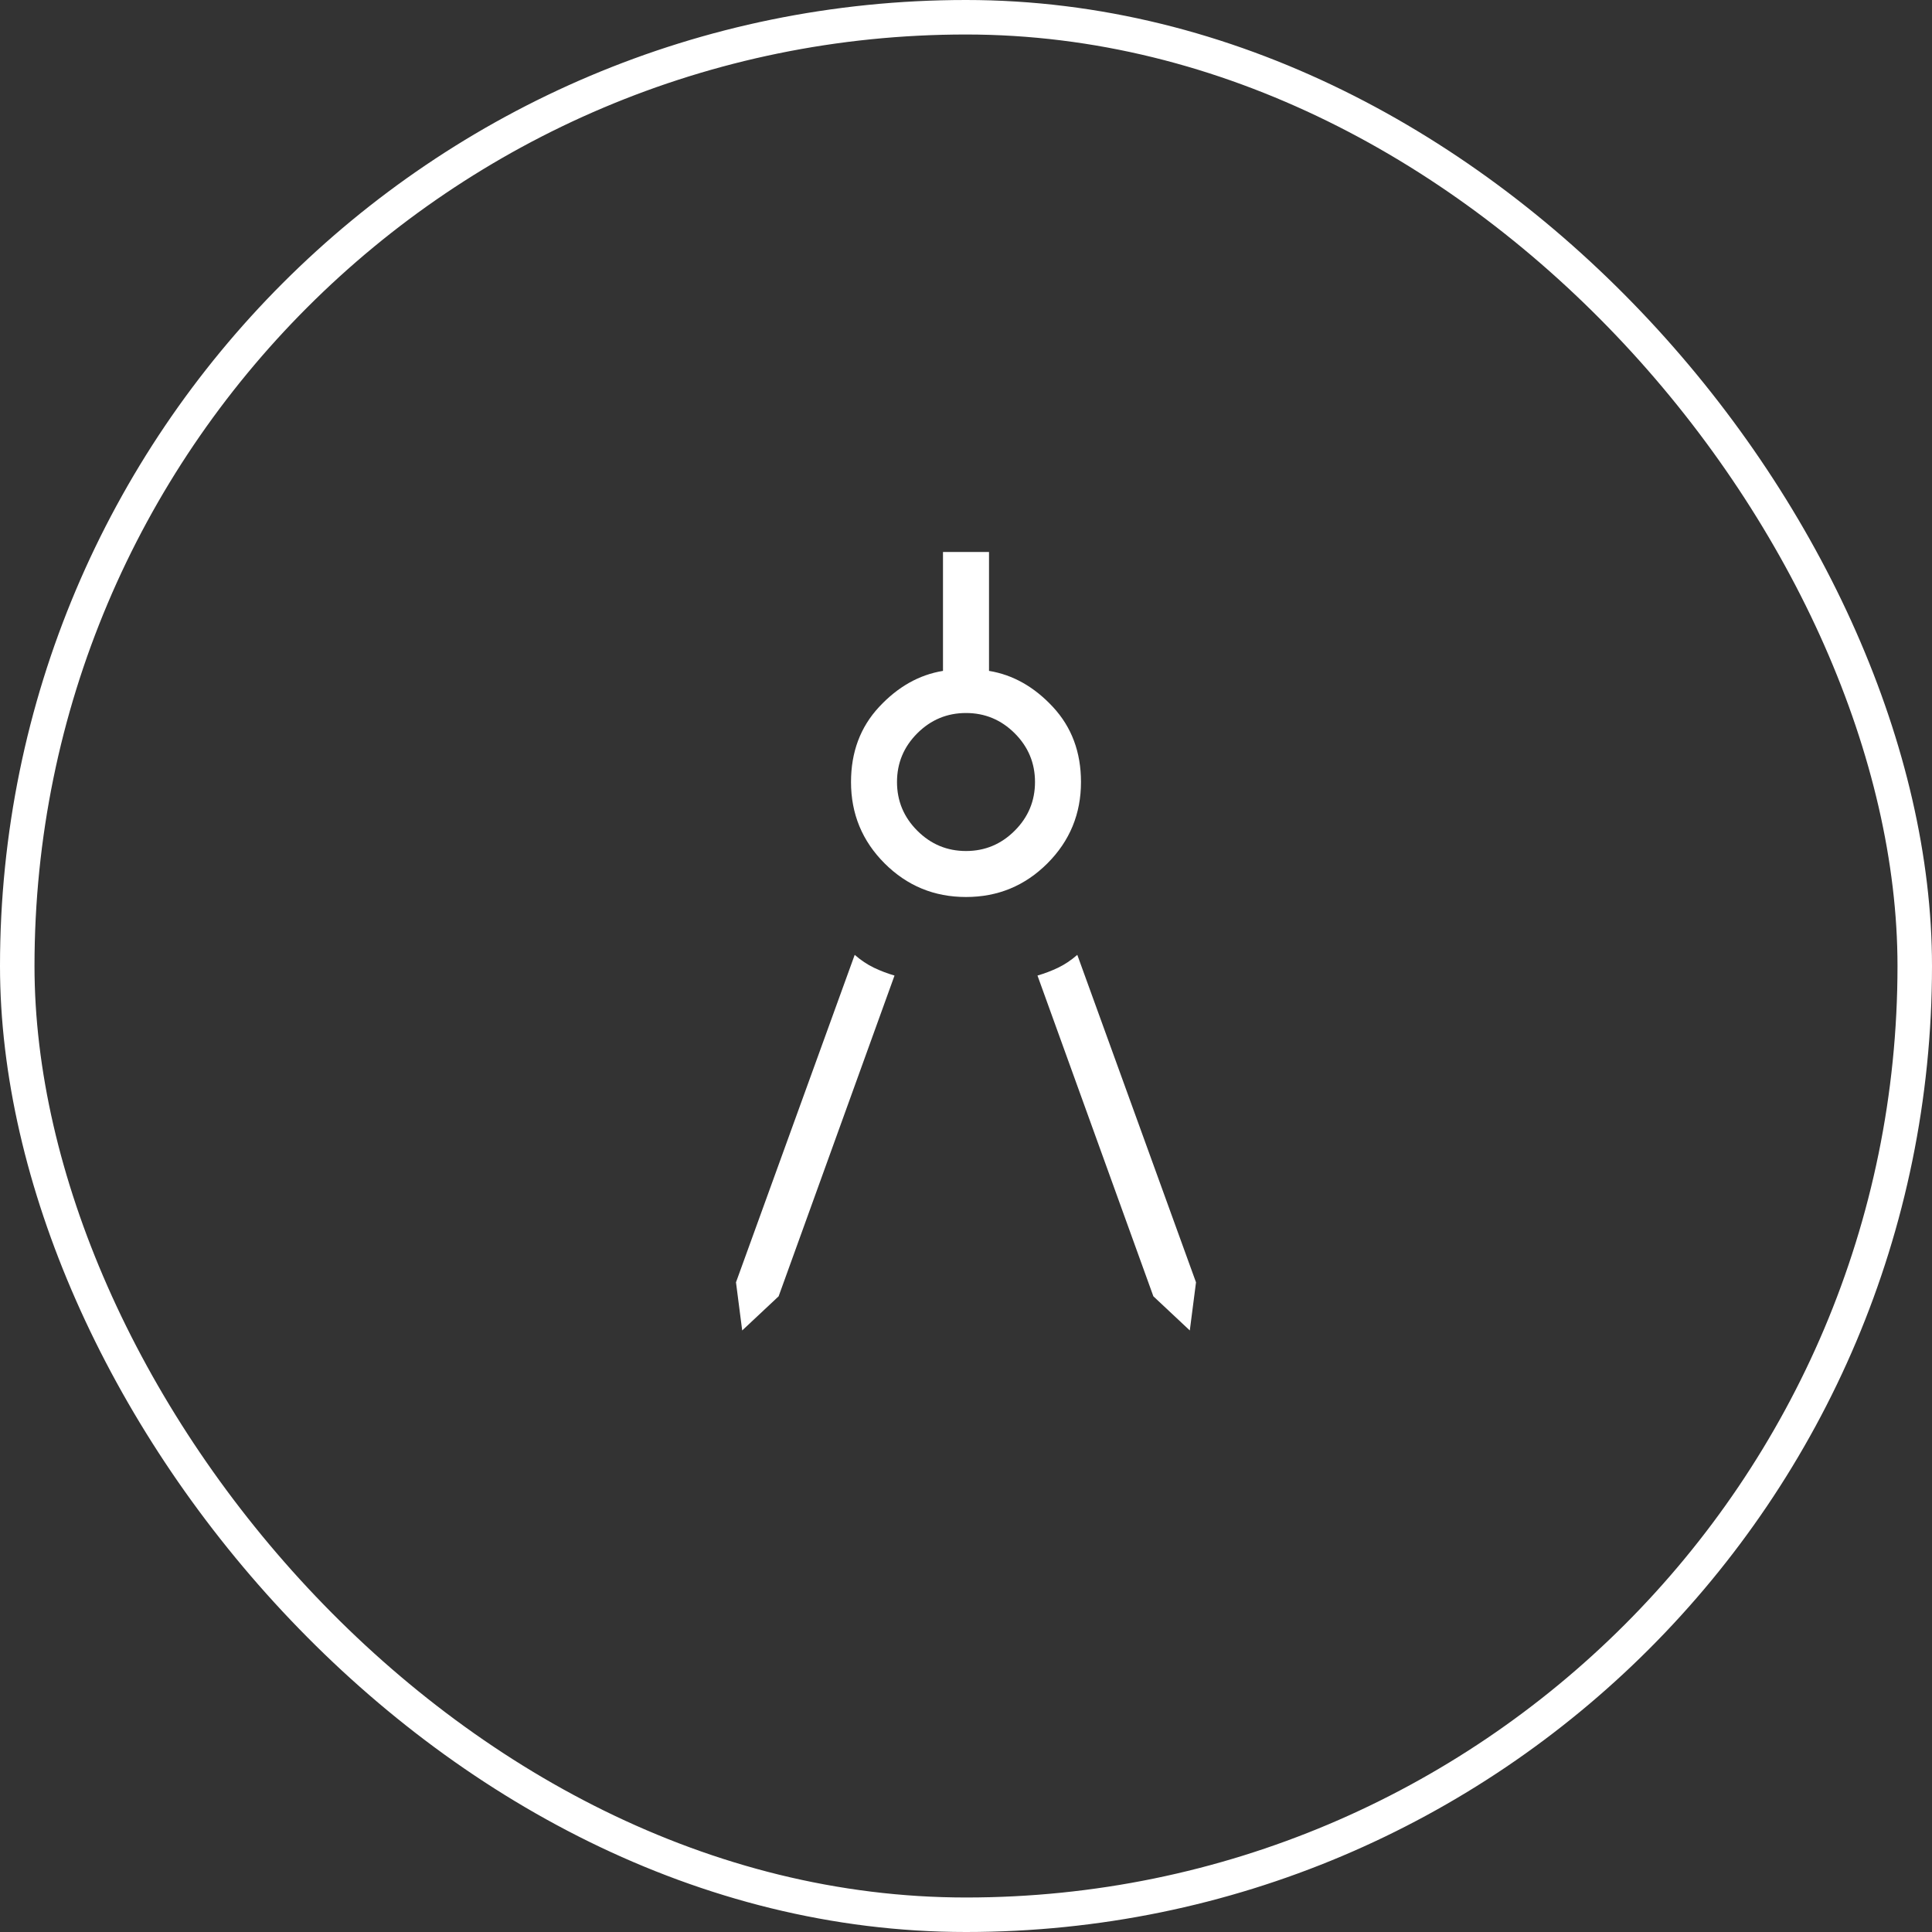 <svg width="56" height="56" viewBox="0 0 56 56" fill="none" xmlns="http://www.w3.org/2000/svg">
<rect x="0" y="0" width="56" height="56" fill="#333333" stroke="none"/>
<rect x="0.5" y="0.5" width="55" height="55" rx="27.5" stroke="white"/>
<path d="M21.513 38.564L21.333 37.169L24.774 27.677C24.954 27.834 25.14 27.958 25.332 28.05C25.524 28.142 25.723 28.217 25.928 28.277L22.569 37.574L21.513 38.564ZM34.487 38.564L33.431 37.574L30.072 28.277C30.277 28.217 30.476 28.142 30.668 28.05C30.86 27.958 31.046 27.834 31.226 27.677L34.667 37.169L34.487 38.564ZM28 26C27.077 26 26.291 25.675 25.641 25.026C24.991 24.376 24.667 23.59 24.667 22.667C24.667 21.8 24.938 21.075 25.481 20.491C26.024 19.907 26.641 19.559 27.333 19.446V16H28.667V19.446C29.359 19.559 29.977 19.907 30.519 20.491C31.062 21.075 31.333 21.8 31.333 22.667C31.333 23.59 31.009 24.376 30.359 25.026C29.709 25.675 28.923 26 28 26ZM28 24.667C28.549 24.667 29.019 24.471 29.412 24.078C29.804 23.686 30 23.215 30 22.667C30 22.118 29.804 21.647 29.412 21.255C29.019 20.863 28.549 20.667 28 20.667C27.451 20.667 26.981 20.863 26.588 21.255C26.196 21.647 26 22.118 26 22.667C26 23.215 26.196 23.686 26.588 24.078C26.981 24.471 27.451 24.667 28 24.667Z" fill="white"/>
</svg>
